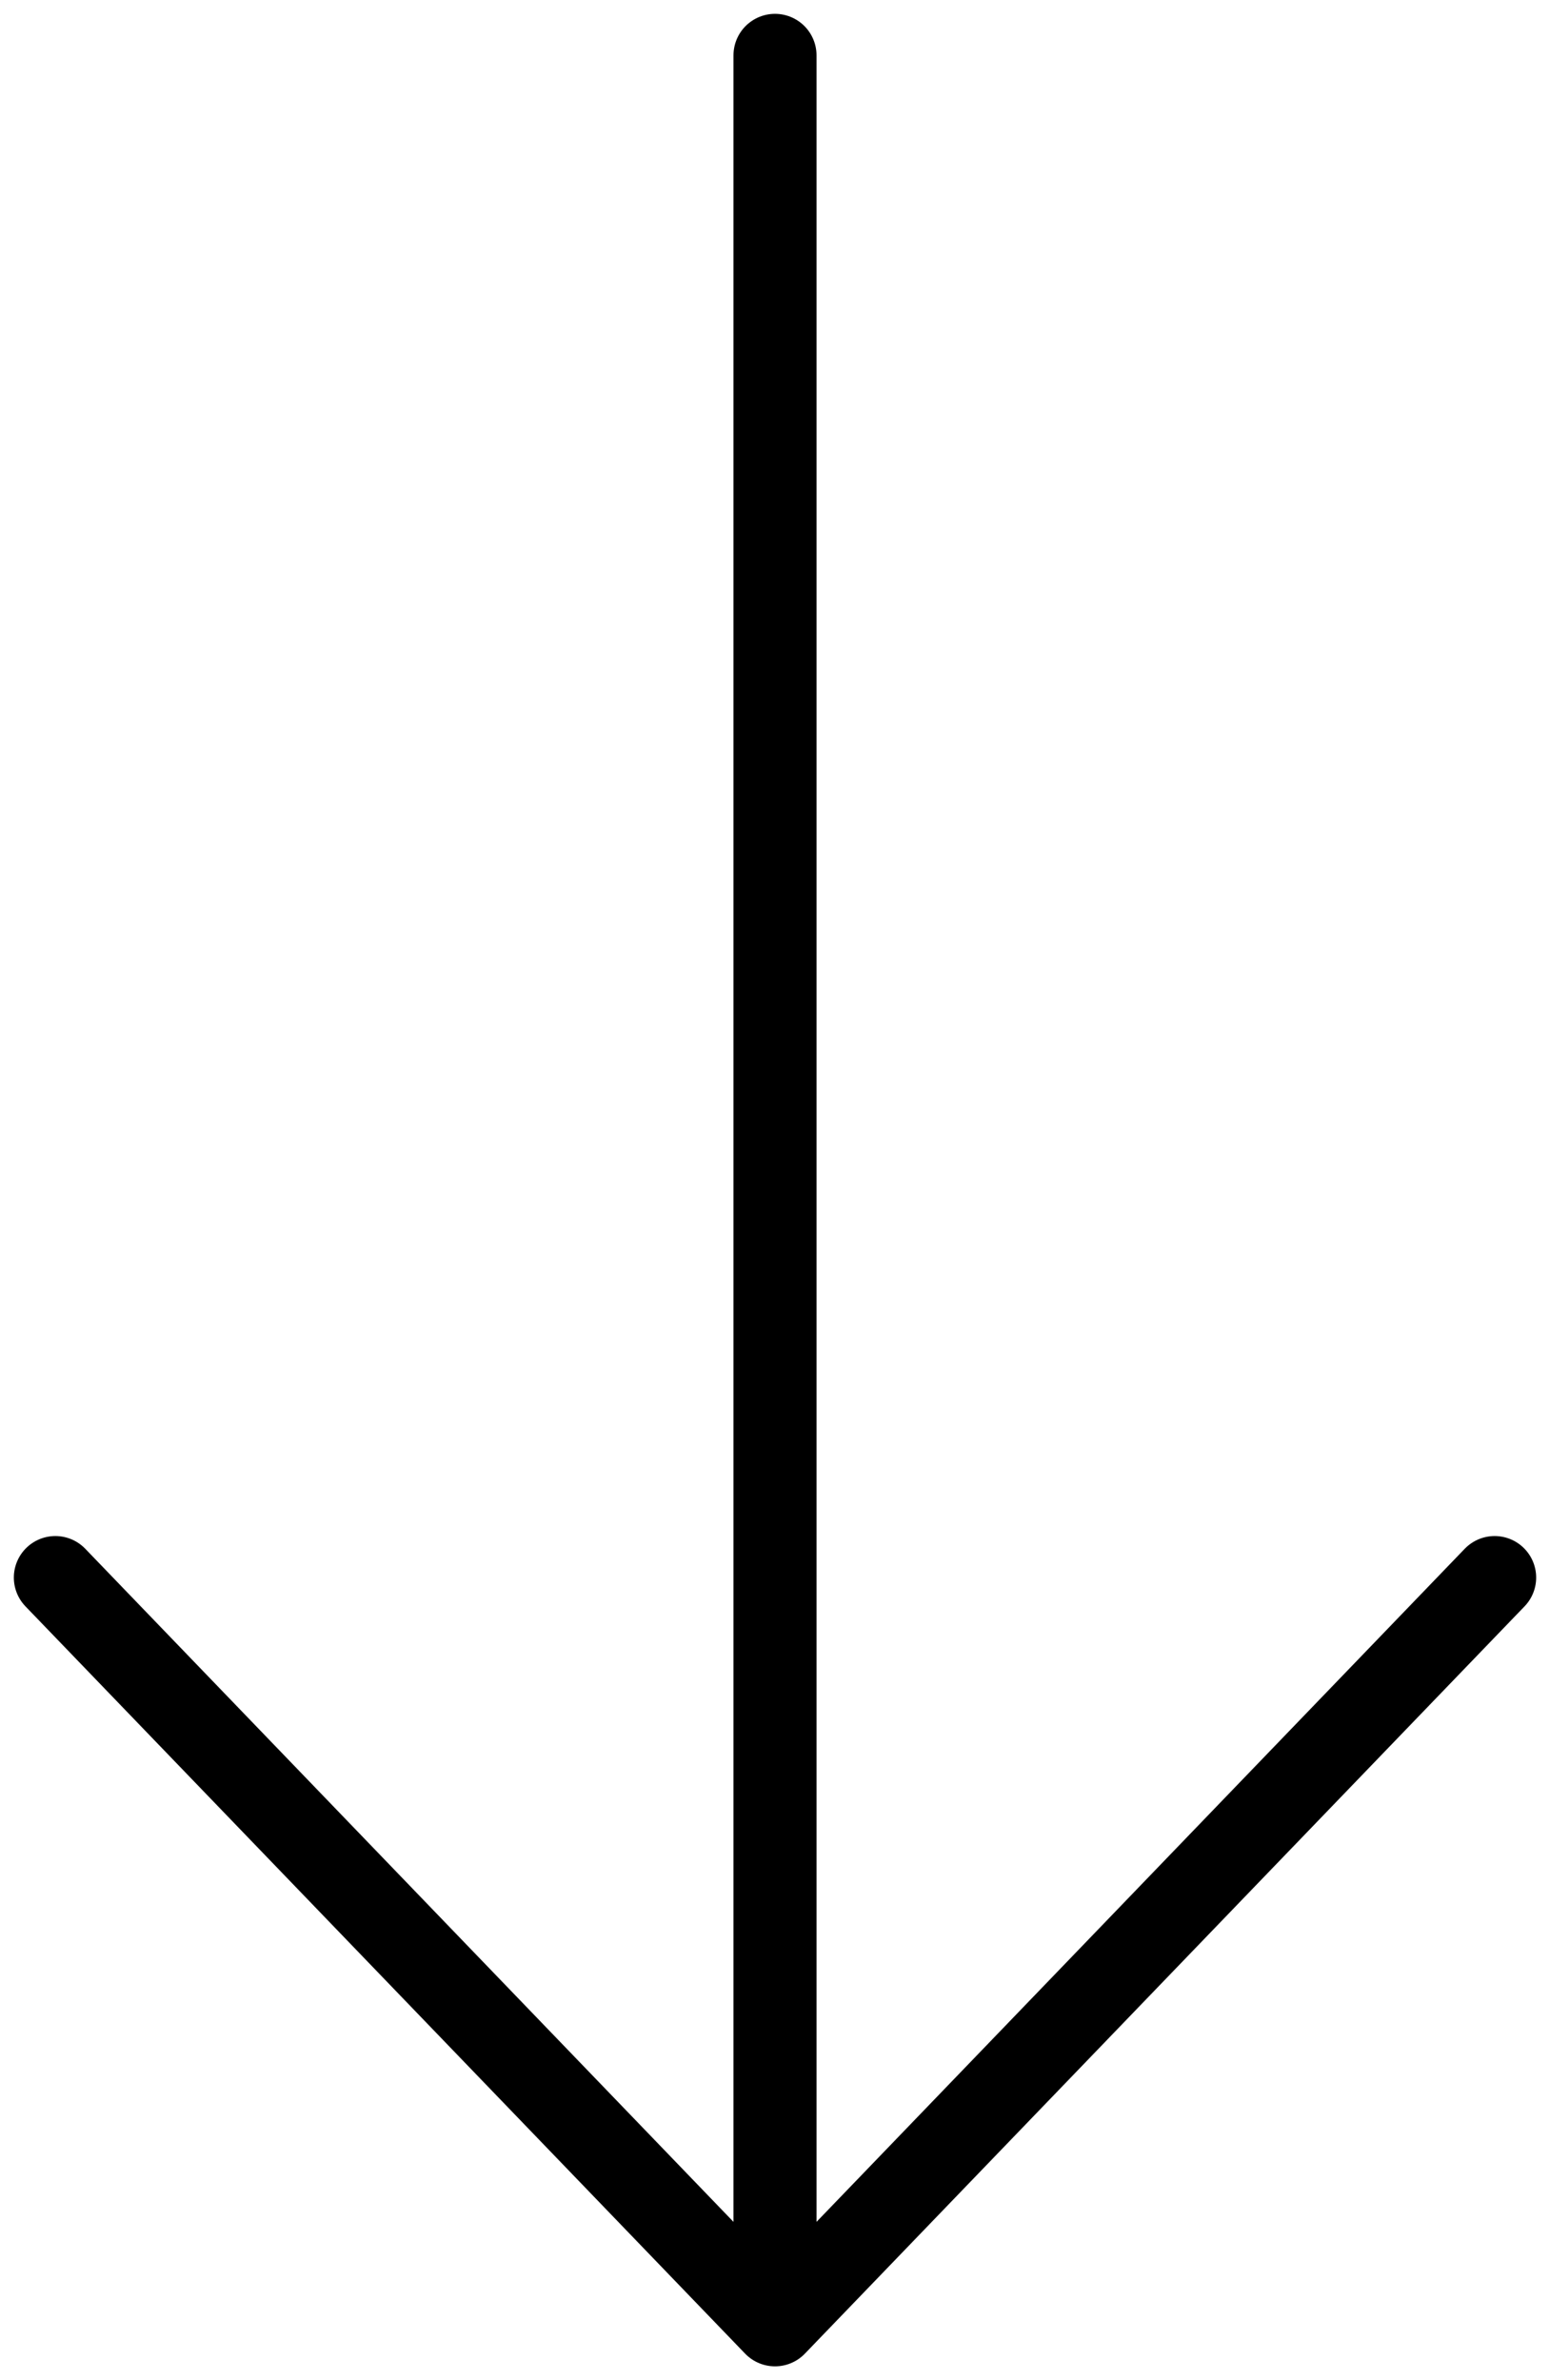 <svg width="28" height="43" viewBox="0 0 28 43" fill="none" xmlns="http://www.w3.org/2000/svg">
<path d="M14 1L14 42M14 42L1 28.5M14 42L27 28.5" stroke="black" stroke-width="1.5" stroke-linecap="round" stroke-linejoin="round"/>
</svg>
